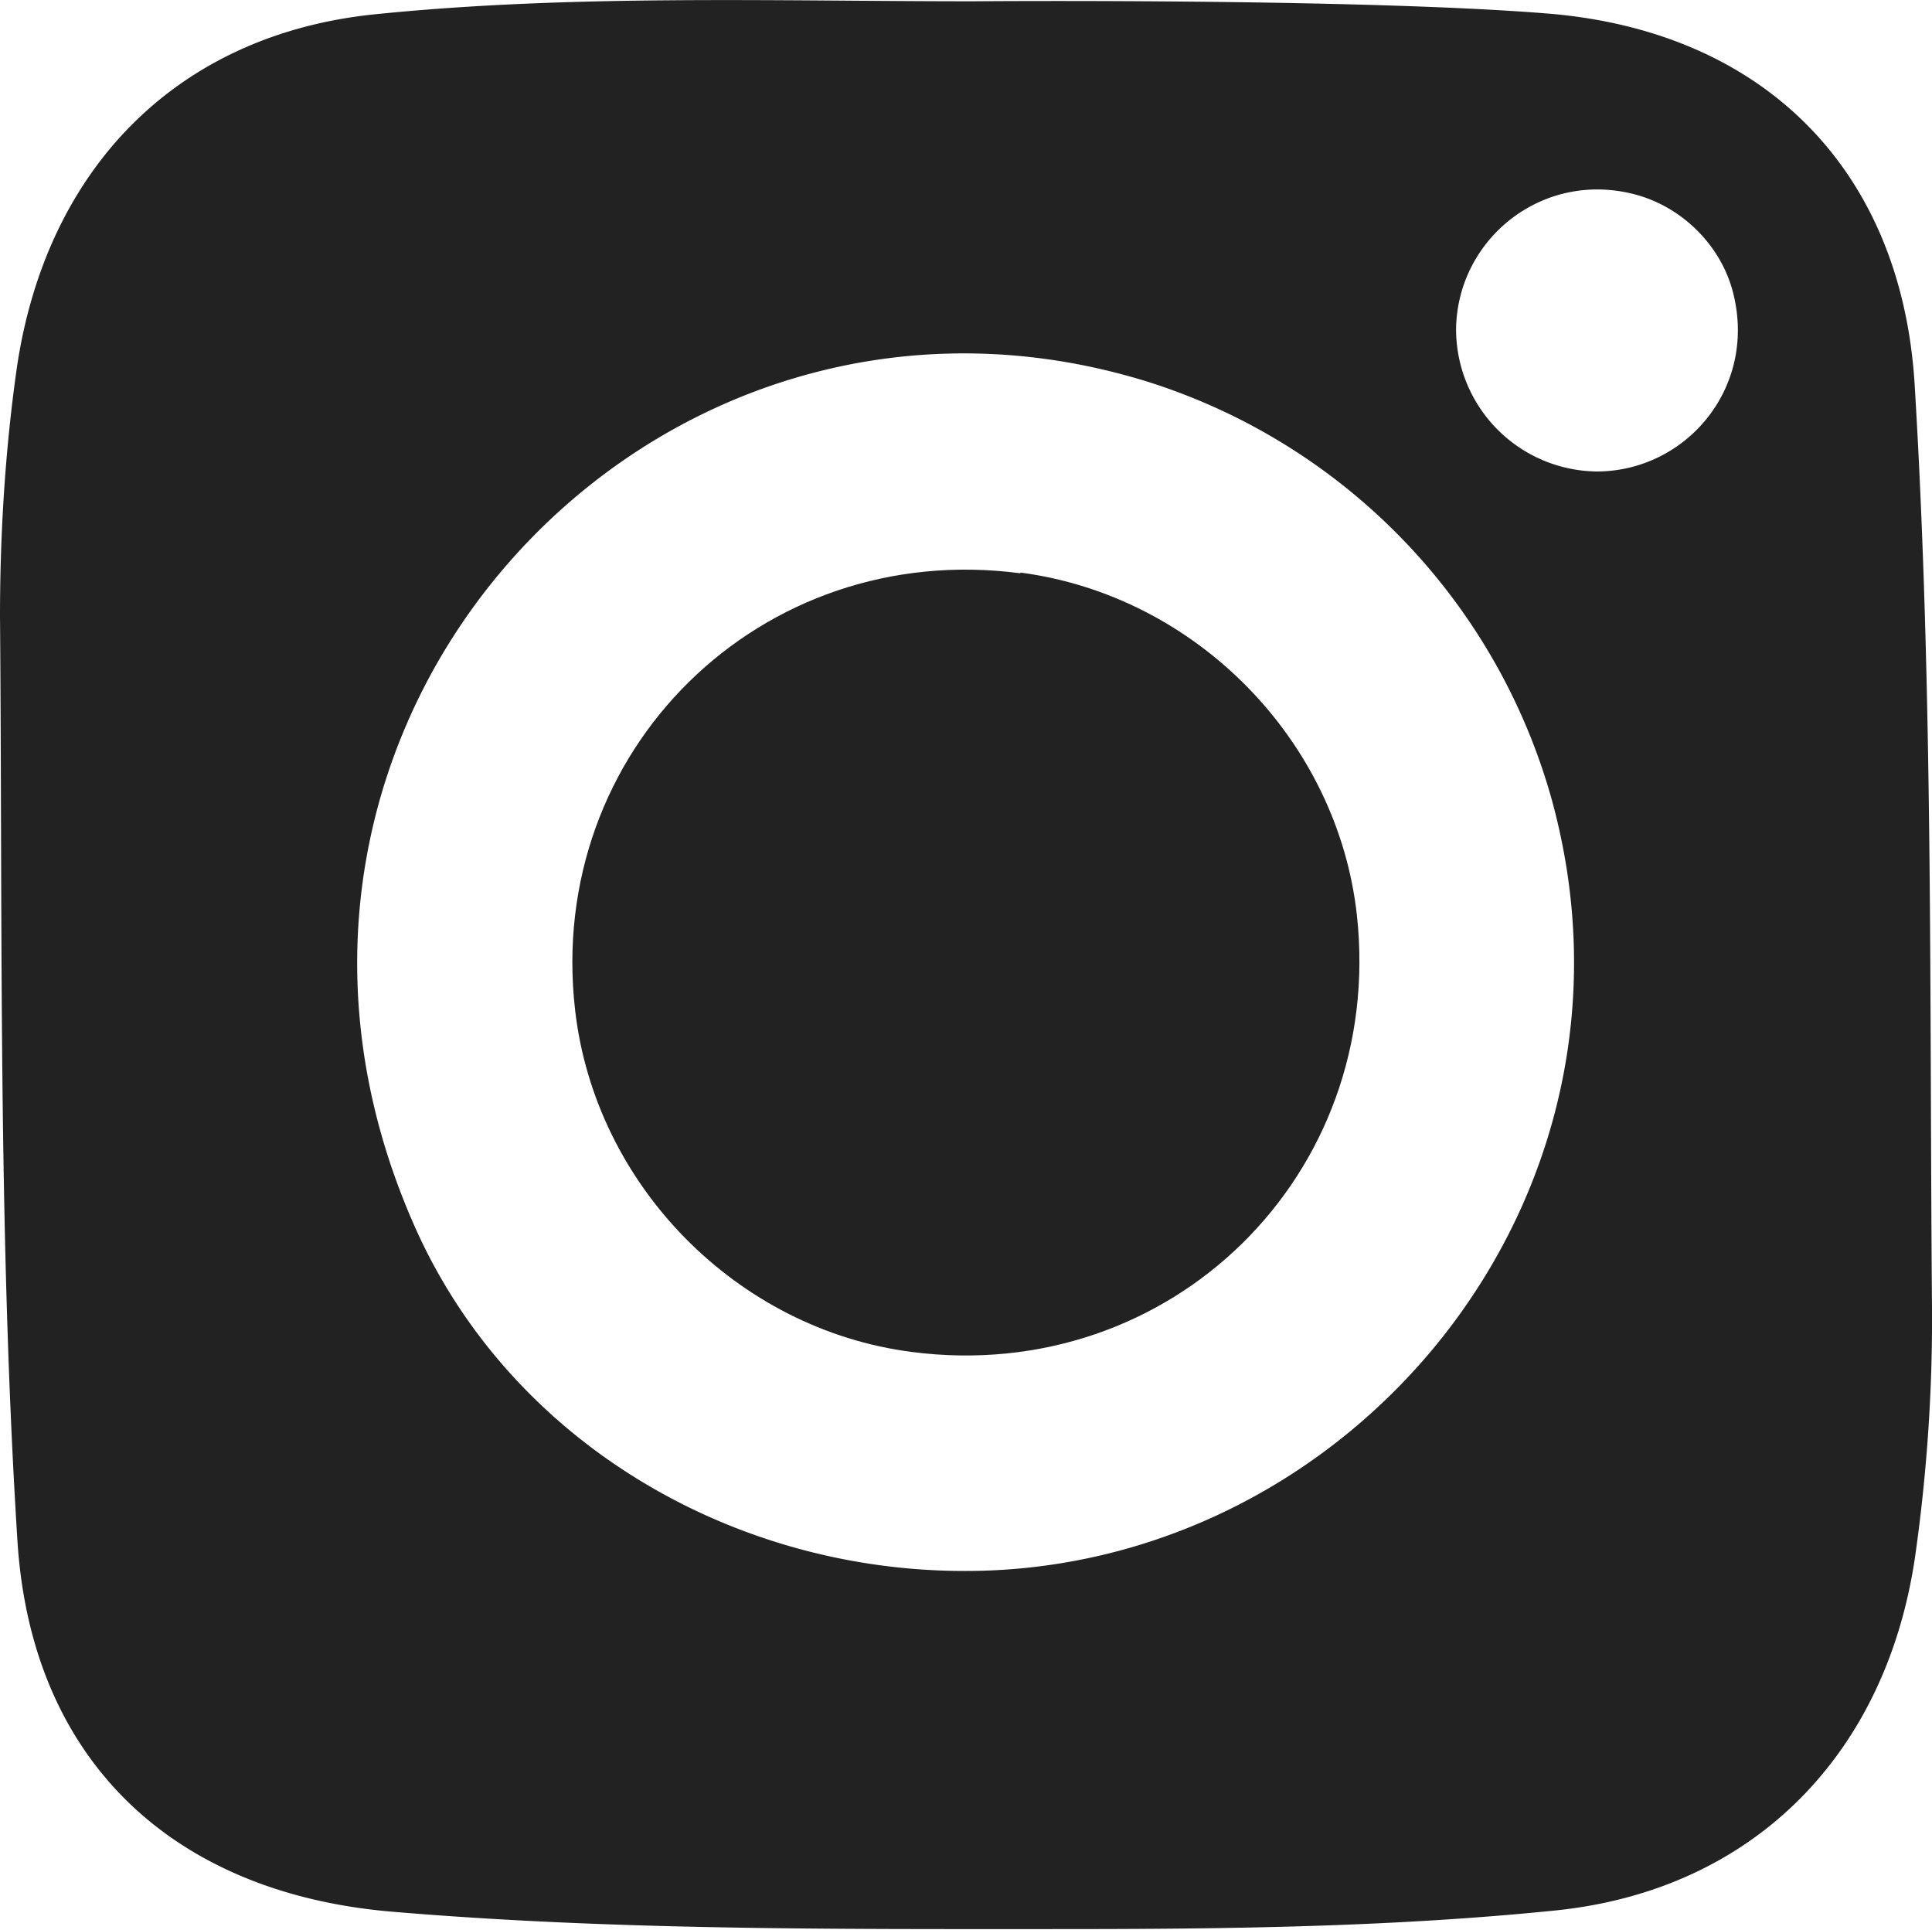 <svg id="_レイヤー_2" data-name="レイヤー 2" xmlns="http://www.w3.org/2000/svg" viewBox="0 0 30 29.96"><defs><style>.cls-1{fill:#222}</style></defs><g id="_レイヤー_1-2" data-name="レイヤー 1"><path class="cls-1" d="M15.84 8.9c-4.03-.53-7.37 2.76-6.91 6.78.31 2.72 2.51 4.96 5.23 5.31 4.02.52 7.35-2.75 6.91-6.78-.3-2.72-2.5-4.96-5.22-5.32z"/><path class="cls-1" d="M29.73 5.96c-.21-3.35-2.37-5.48-5.7-5.75-2.97-.24-8.97-.19-8.91-.19-3.08 0-6.22-.11-9.28.2C2.73.53.71 2.64.26 5.72.08 6.99 0 8.29 0 9.57c.04 4.78-.03 9.57.27 14.34.21 3.4 2.39 5.48 5.82 5.77 3.43.29 6.9.27 10.35.27 2.58 0 5.17-.03 7.72-.29 3.09-.32 5.14-2.45 5.58-5.51.18-1.27.27-2.57.26-3.85-.04-4.78.02-9.57-.27-14.34zM14.98 24.39c-3.64 0-7.08-2.03-8.55-5.37C3 11.25 10.14 3.56 17.8 5.92a9.47 9.47 0 016.3 6.51c1.69 6.19-3.13 11.96-9.11 11.96h-.01zM24.8 7.32a2.21 2.21 0 01-2.19-2.23c.03-1.4 1.37-2.47 2.82-2.06.73.21 1.32.82 1.49 1.55.35 1.46-.75 2.74-2.13 2.74z"/></g></svg>